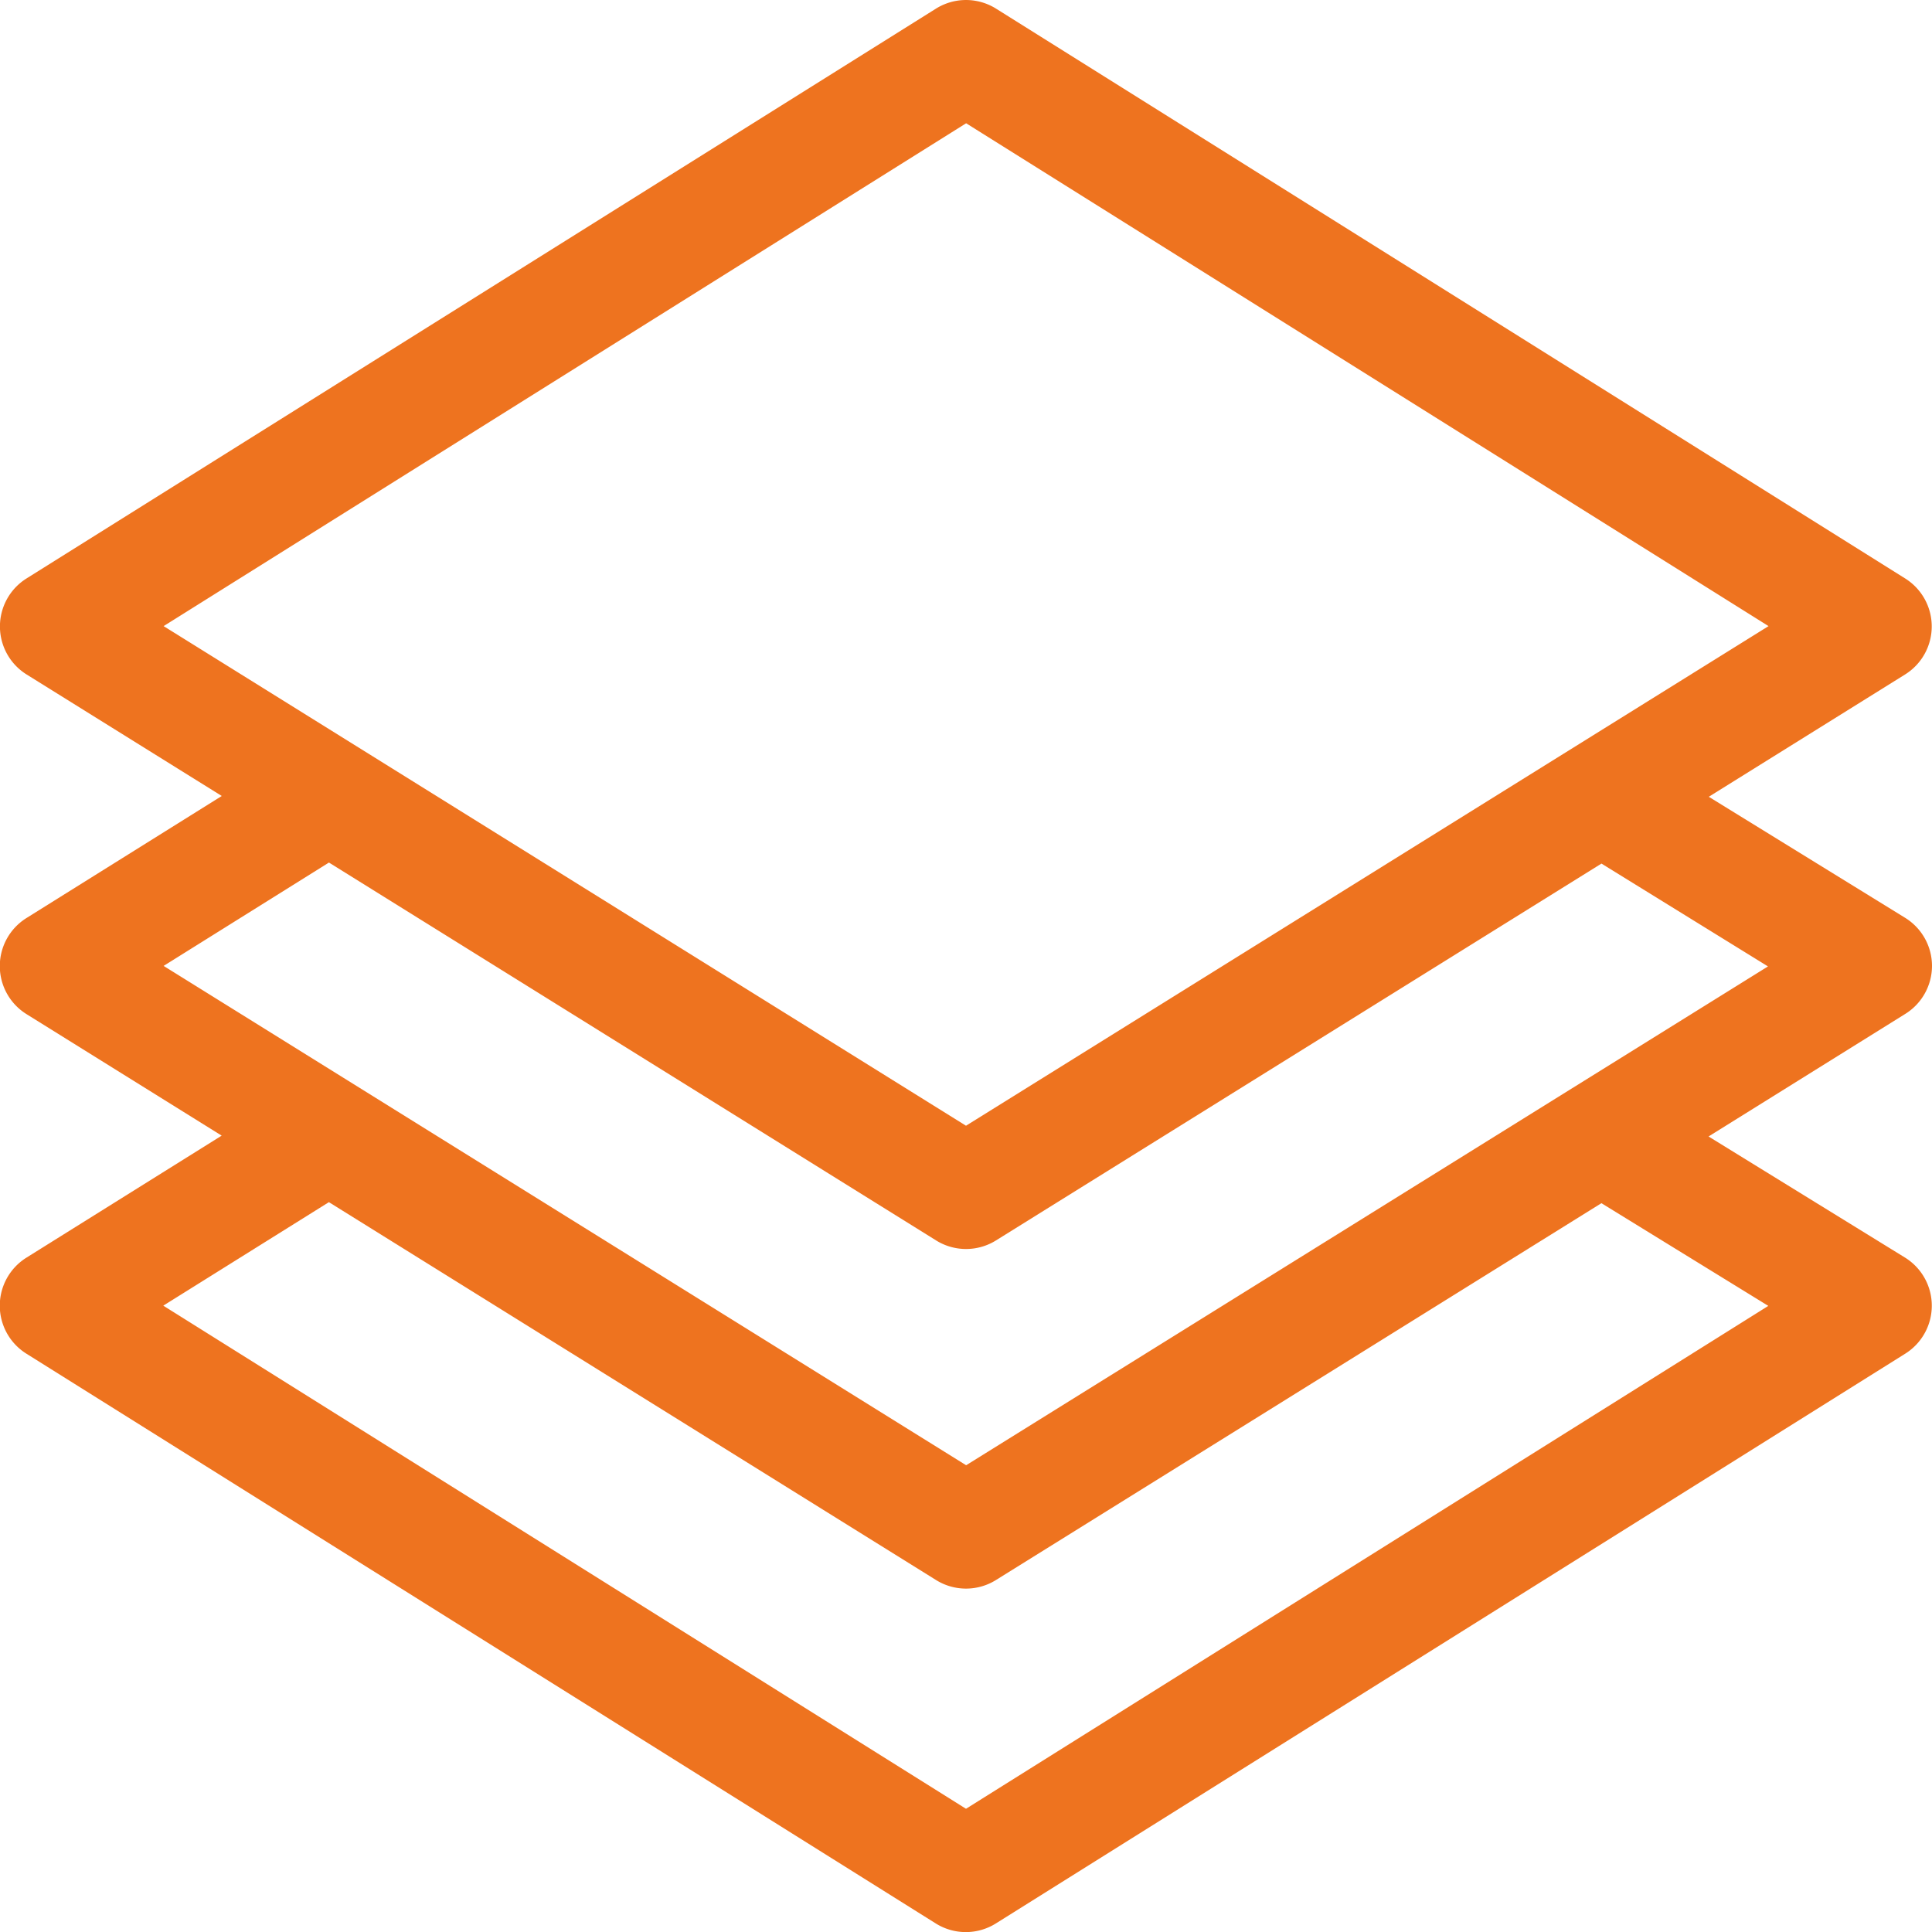 <svg id="Group_367" data-name="Group 367" xmlns="http://www.w3.org/2000/svg" width="41.33" height="41.33" viewBox="0 0 41.33 41.33">
  <g id="Group_366" data-name="Group 366" transform="translate(0 0)">
    <path id="Path_457" data-name="Path 457" d="M675.53,31.568a1.211,1.211,0,0,0-.575-1.028l-4.2-2.589,4.2-2.617a1.211,1.211,0,0,0,0-2.054L655.508,11.091a1.211,1.211,0,0,0-1.286,0L634.768,23.28a1.211,1.211,0,0,0,0,2.054l4.176,2.6-4.178,2.611a1.211,1.211,0,0,0,0,2.055l4.176,2.6-4.178,2.611a1.211,1.211,0,0,0,0,2.053l19.454,12.189a1.211,1.211,0,0,0,1.286,0l19.454-12.189a1.211,1.211,0,0,0-.008-2.057l-4.2-2.589,4.2-2.617A1.211,1.211,0,0,0,675.53,31.568ZM637.7,24.3l17.168-10.757L672.033,24.3,654.865,34.988Zm34.328,14.542L654.865,49.6,637.693,38.837l3.543-2.214,12.989,8.084a1.211,1.211,0,0,0,1.28,0l12.953-8.062Zm-17.16,3.409L637.7,31.569l3.537-2.211,12.989,8.084a1.211,1.211,0,0,0,1.28,0l12.953-8.062,3.562,2.2Z" transform="translate(-634.2 -10.906)" fill="#ee731f"/>
  </g>
</svg>
